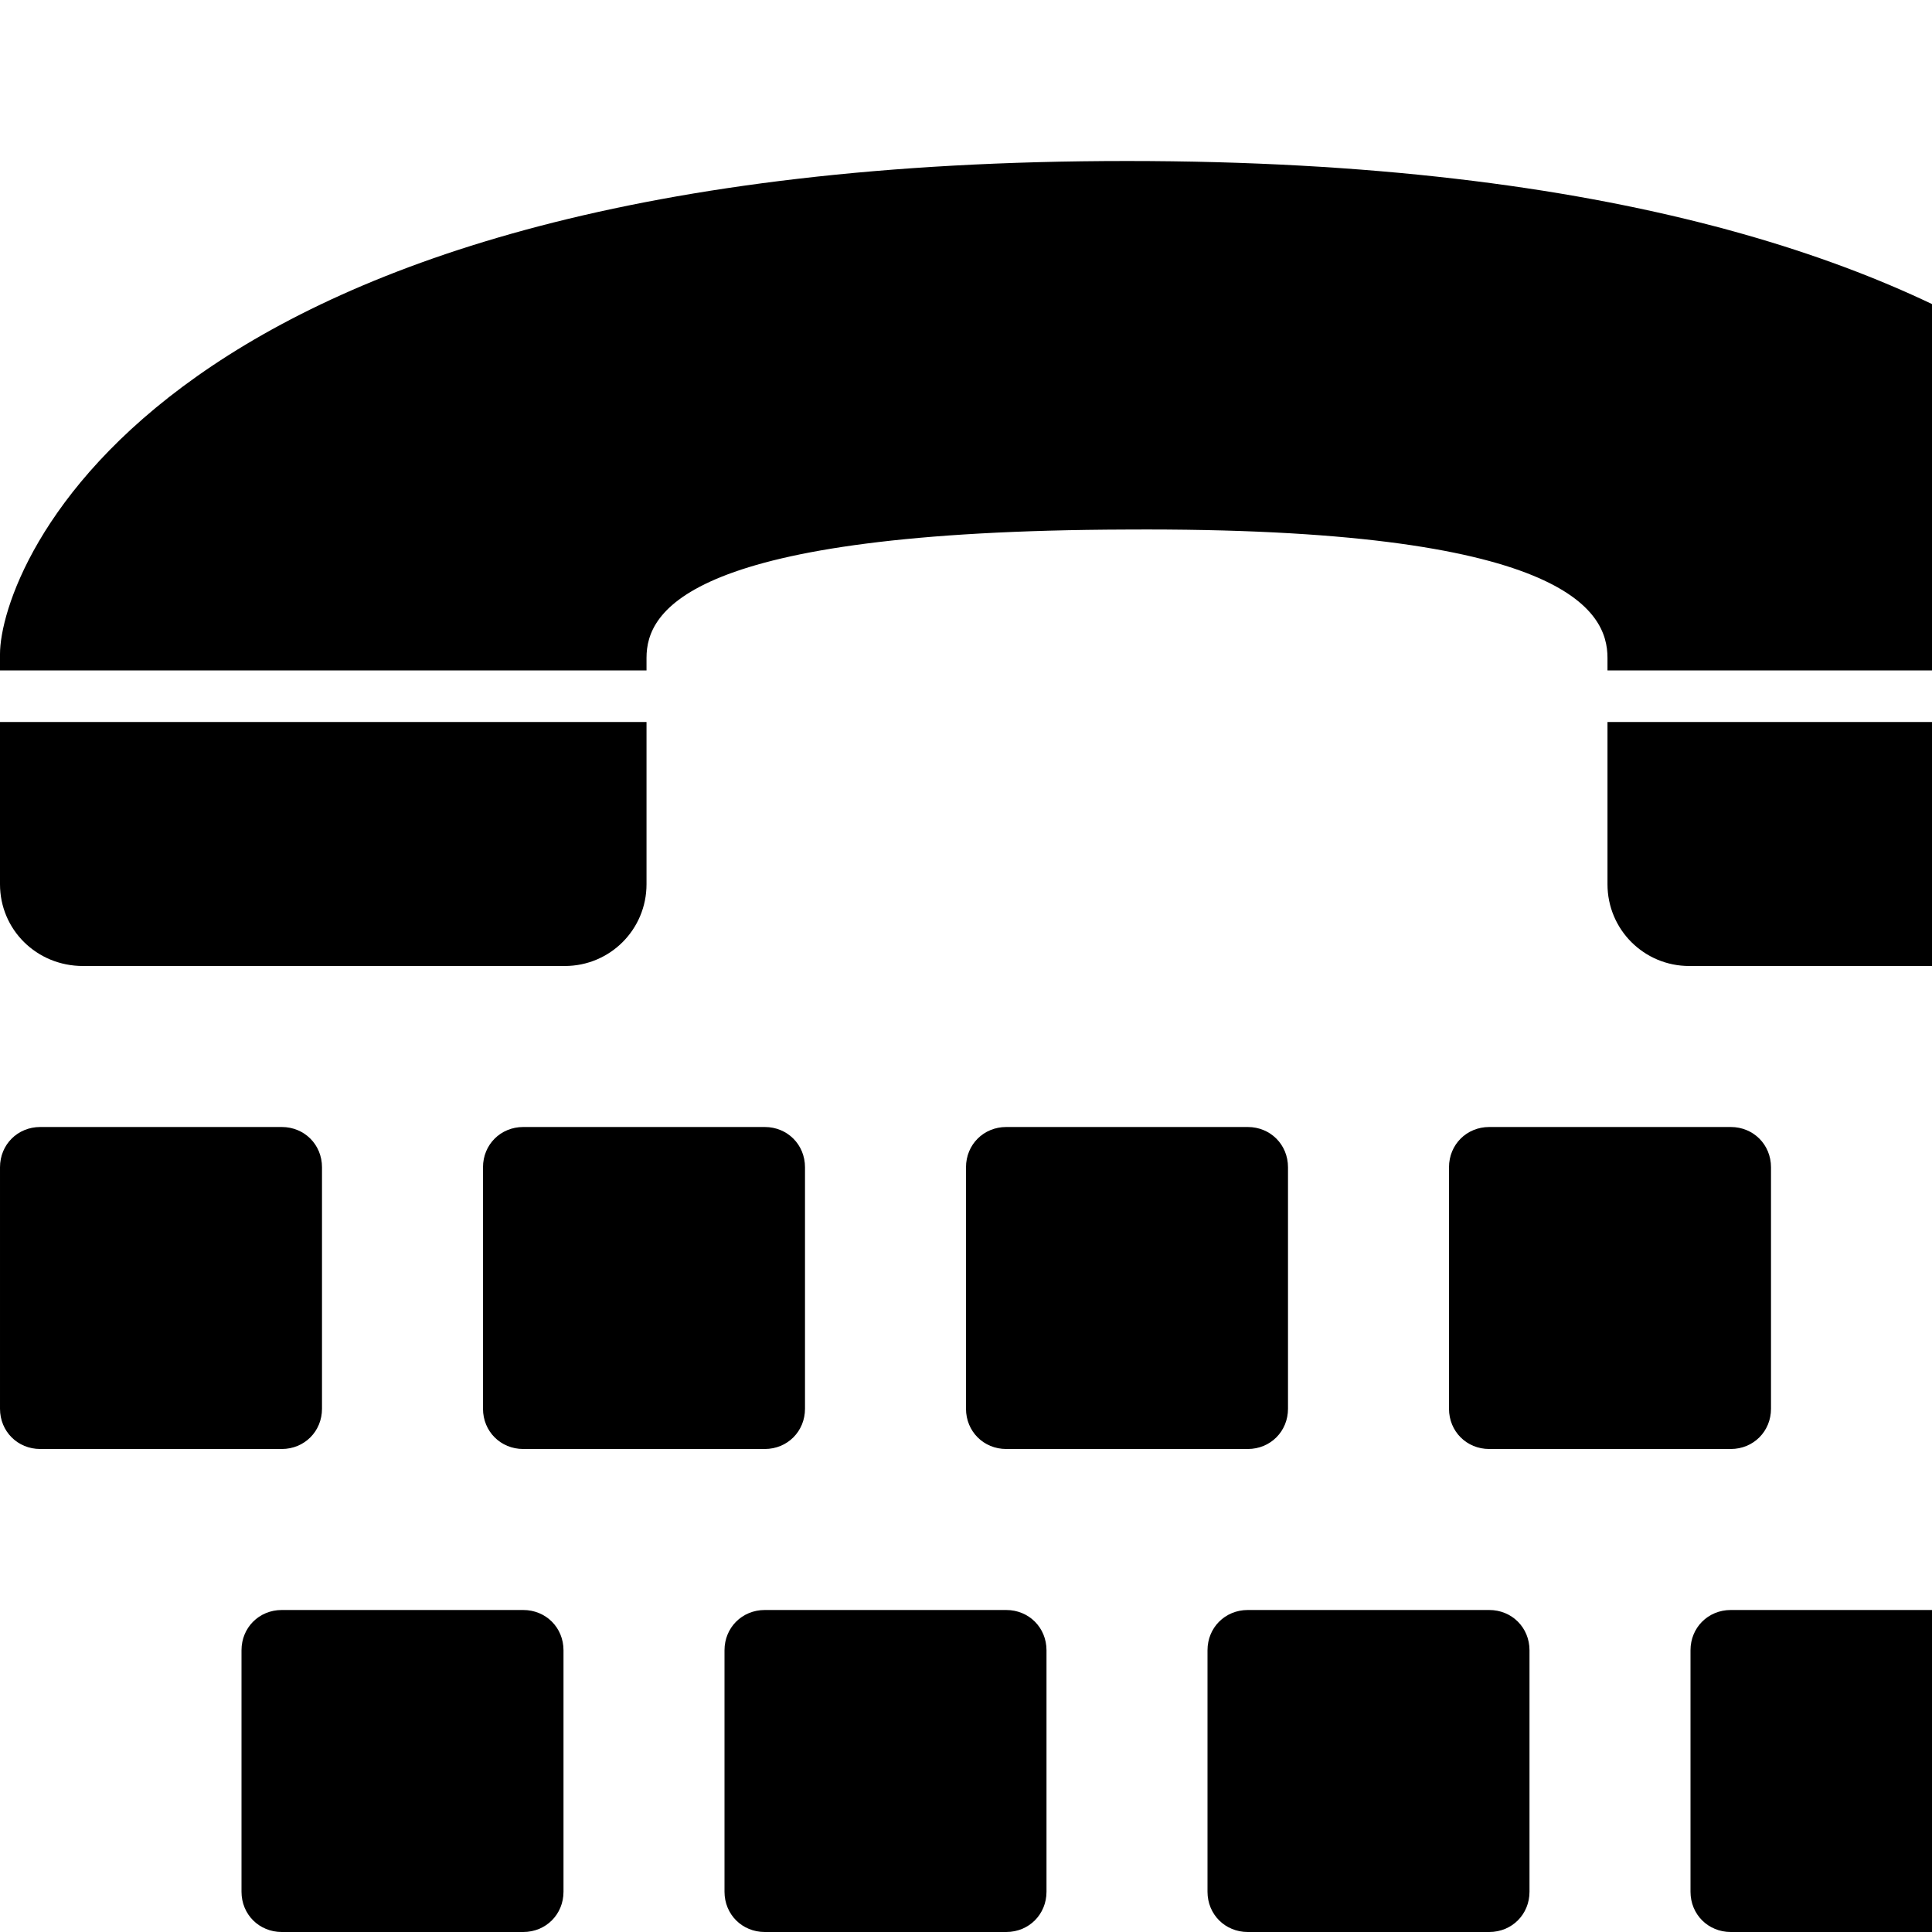 <?xml version="1.0" standalone="no"?>
<svg width="1536px" height="1536px" version="1.1" xmlns="http://www.w3.org/2000/svg">
    <path transform="scale(1, -1) translate(0, -1536)" glyph-name="tty" unicode="&#xf1e4;" horiz-adv-x="1792" 

d="M448 224v-192c0 -18 -14 -32 -32 -32h-192c-18 0 -32 14 -32 32v192c0 18 14 32 32 32h192c18 0 32 -14 32 -32zM256 608v-192c0 -18 -14 -32 -32 -32h-192c-18 0 -32 14 -32 32v192c0 18 14 32 32 32h192c18 0 32 -14 32 -32zM832 224v-192c0 -18 -14 -32 -32 -32h-192
c-18 0 -32 14 -32 32v192c0 18 14 32 32 32h192c18 0 32 -14 32 -32zM640 608v-192c0 -18 -14 -32 -32 -32h-192c-18 0 -32 14 -32 32v192c0 18 14 32 32 32h192c18 0 32 -14 32 -32zM66 768c-37 0 -66 29 -66 65v129h514v-129c0 -36 -29 -65 -65 -65h-383zM1216 224v-192
c0 -18 -14 -32 -32 -32h-192c-18 0 -32 14 -32 32v192c0 18 14 32 32 32h192c18 0 32 -14 32 -32zM1024 608v-192c0 -18 -14 -32 -32 -32h-192c-18 0 -32 14 -32 32v192c0 18 14 32 32 32h192c18 0 32 -14 32 -32zM1600 224v-192c0 -18 -14 -32 -32 -32h-192
c-18 0 -32 14 -32 32v192c0 18 14 32 32 32h192c18 0 32 -14 32 -32zM1408 608v-192c0 -18 -14 -32 -32 -32h-192c-18 0 -32 14 -32 32v192c0 18 14 32 32 32h192c18 0 32 -14 32 -32zM1792 1016v-13h-514v10c0 37 -32 104 -382 102c-350 -1 -382 -65 -382 -102v-10h-514v13
c0 67 120 392 896 392c775 0 896 -325 896 -392zM1792 608v-192c0 -18 -14 -32 -32 -32h-192c-18 0 -32 14 -32 32v192c0 18 14 32 32 32h192c18 0 32 -14 32 -32zM1792 962v-129c0 -36 -29 -65 -65 -65h-384c-36 0 -65 29 -65 65v129h514z" />
</svg>